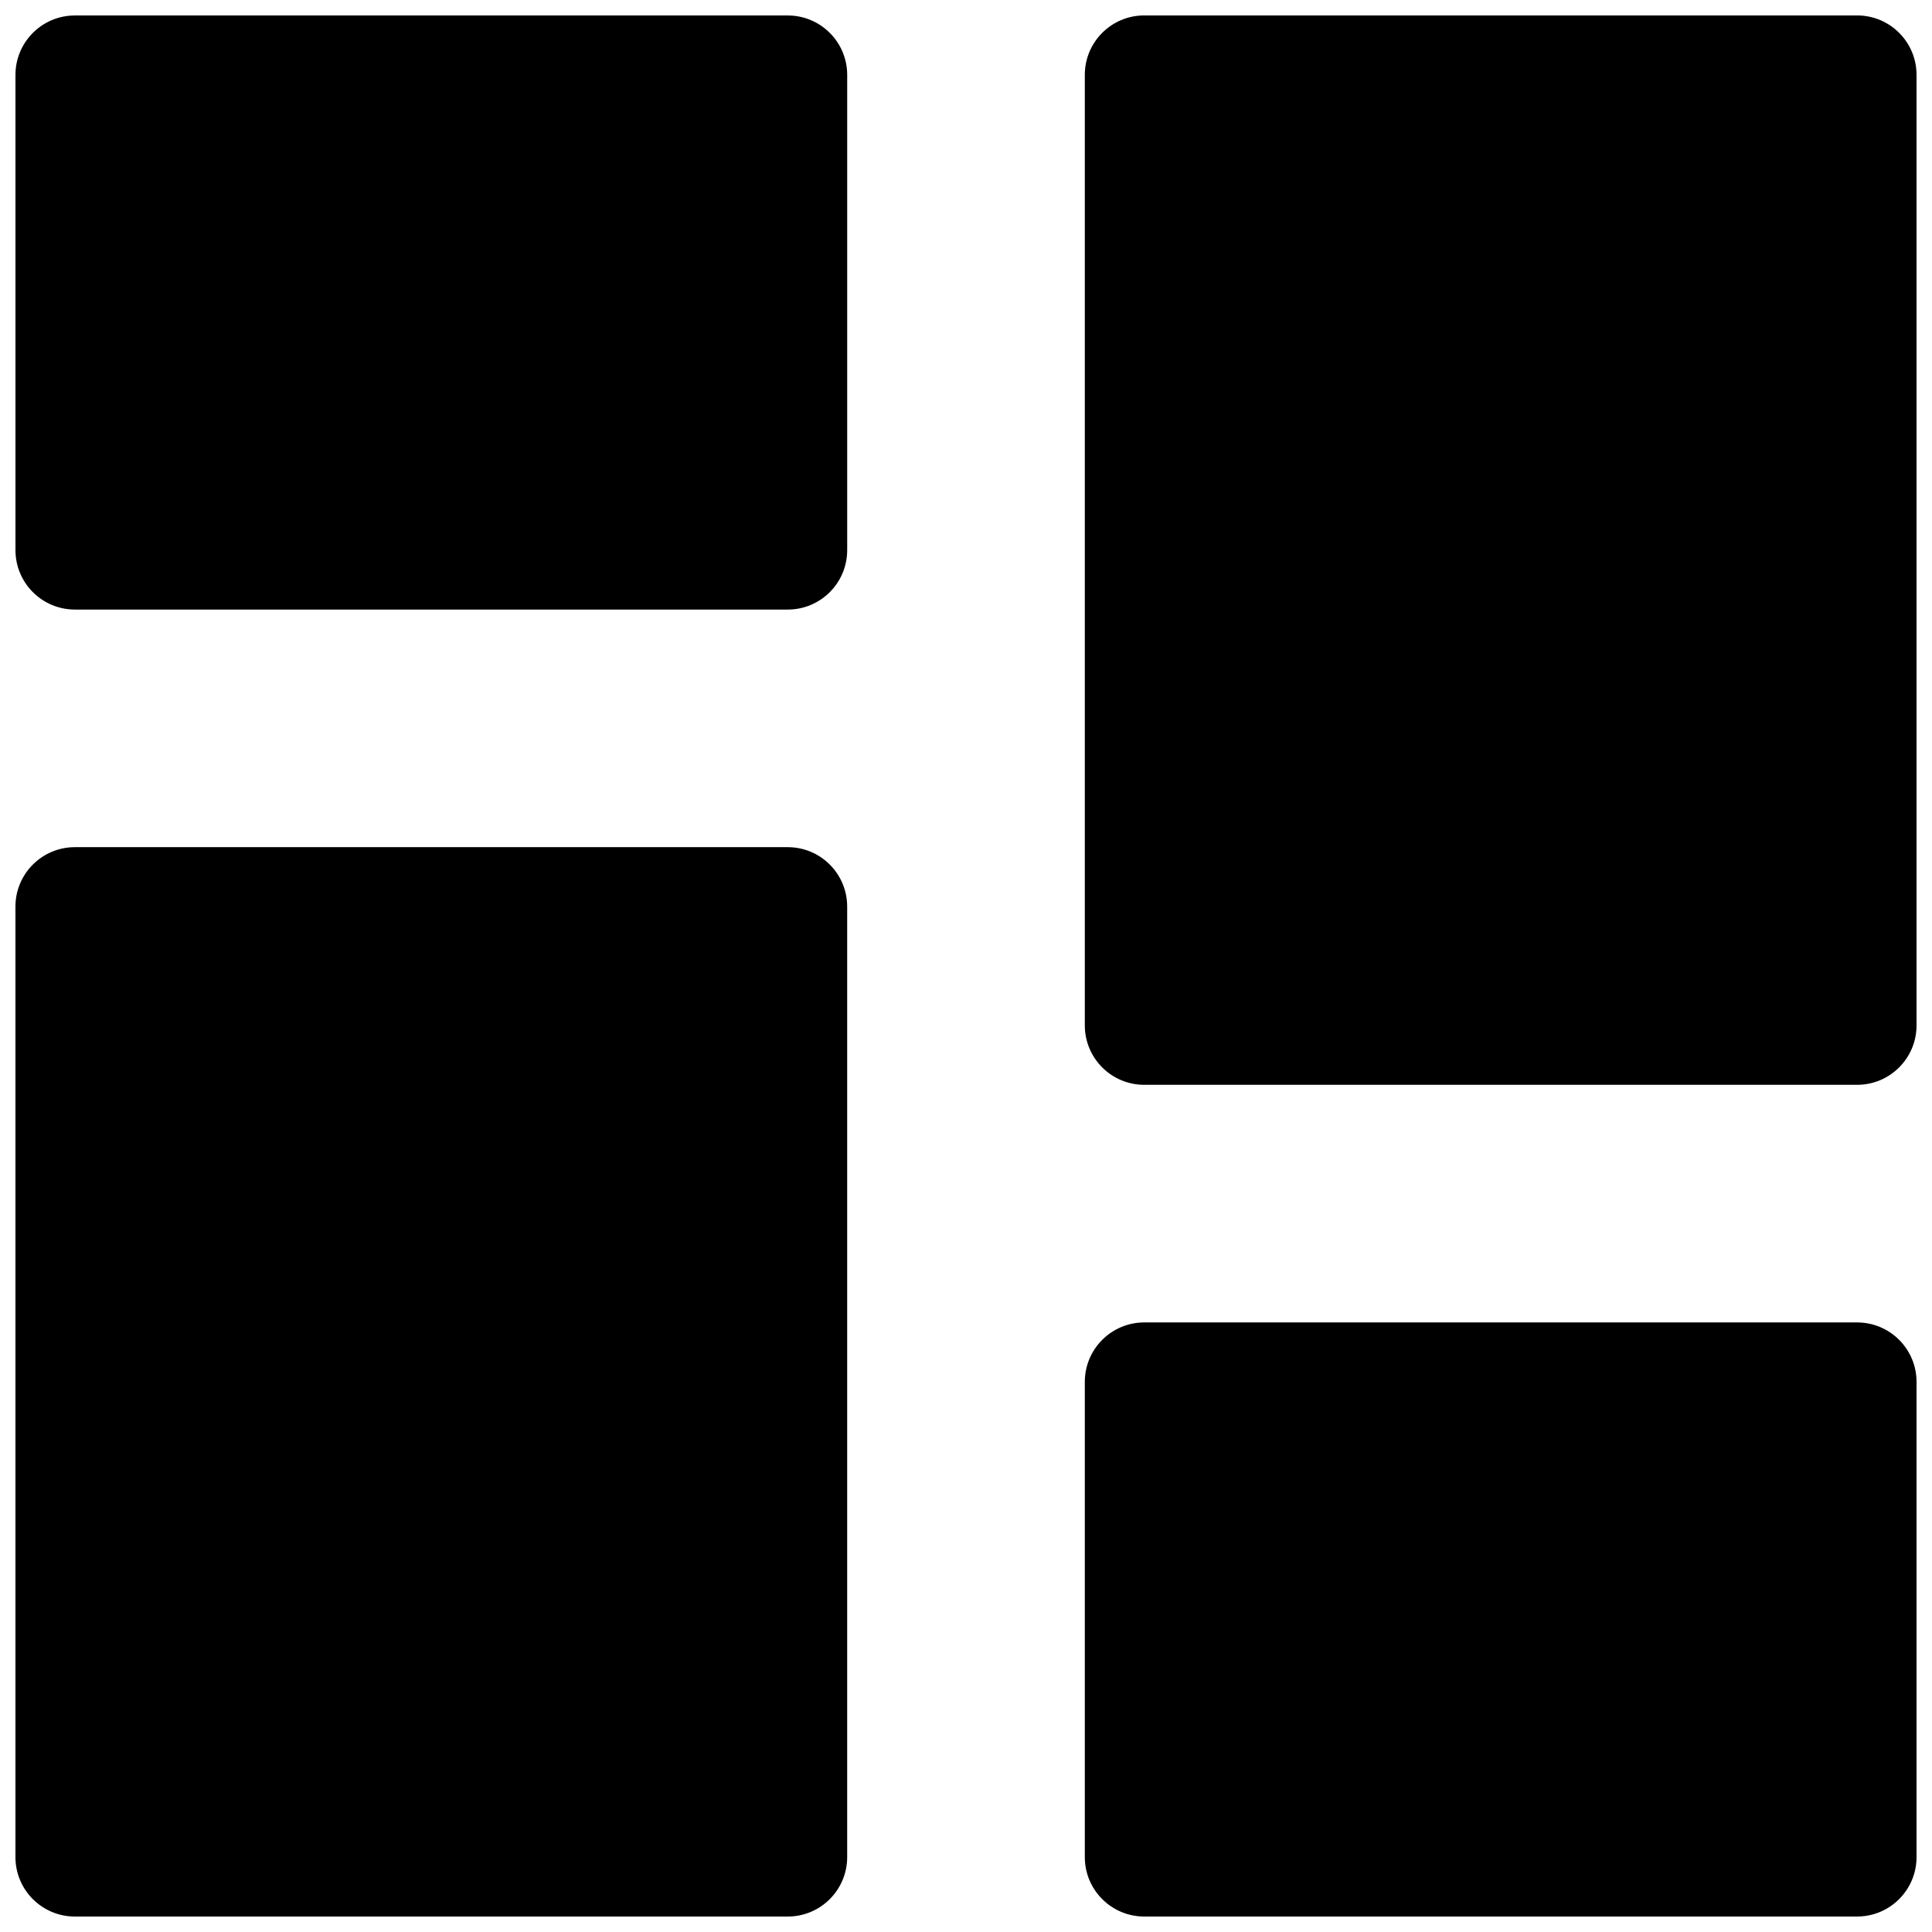 <?xml version="1.0" encoding="UTF-8"?>
<!-- Uploaded to: SVG Repo, www.svgrepo.com, Generator: SVG Repo Mixer Tools -->
<svg width="800px" height="800px" version="1.1" viewBox="144 144 512 512" xmlns="http://www.w3.org/2000/svg">
 <defs>
  <clipPath id="d">
   <path d="m431 148.09h220.9v283.91h-220.9z"/>
  </clipPath>
  <clipPath id="c">
   <path d="m431 494h220.9v157.9h-220.9z"/>
  </clipPath>
  <clipPath id="b">
   <path d="m148.09 368h220.91v283.9h-220.91z"/>
  </clipPath>
  <clipPath id="a">
   <path d="m148.09 148.09h220.91v157.91h-220.91z"/>
  </clipPath>
 </defs>
 <g>
  <g clip-path="url(#d)">
   <path d="m636.16 148.09h-188.93c-8.691 0-15.742 7.055-15.742 15.742v251.91c0 8.691 7.051 15.746 15.742 15.746h188.93c8.691 0 15.742-7.055 15.742-15.746v-251.91c0-8.688-7.051-15.742-15.742-15.742z"/>
  </g>
  <g clip-path="url(#c)">
   <path d="m636.16 494.46h-188.93c-8.691 0-15.742 7.055-15.742 15.746v125.95c0 8.691 7.051 15.742 15.742 15.742h188.93c8.691 0 15.742-7.055 15.742-15.742v-125.95c0-8.691-7.051-15.746-15.742-15.746z"/>
  </g>
  <g clip-path="url(#b)">
   <path d="m368.51 636.16v-251.91c0-8.691-7.055-15.742-15.746-15.742h-188.93c-8.688 0-15.742 7.051-15.742 15.742v251.91c0 8.691 7.055 15.742 15.742 15.742h188.93c8.691 0 15.746-7.051 15.746-15.742z"/>
  </g>
  <g clip-path="url(#a)">
   <path d="m352.77 305.54h-188.93c-8.688 0-15.742-7.055-15.742-15.746v-125.95c0-8.688 7.055-15.742 15.742-15.742h188.93c8.691 0 15.746 7.055 15.746 15.742v125.95c0 8.691-7.055 15.746-15.746 15.746z"/>
  </g>
 </g>
</svg>